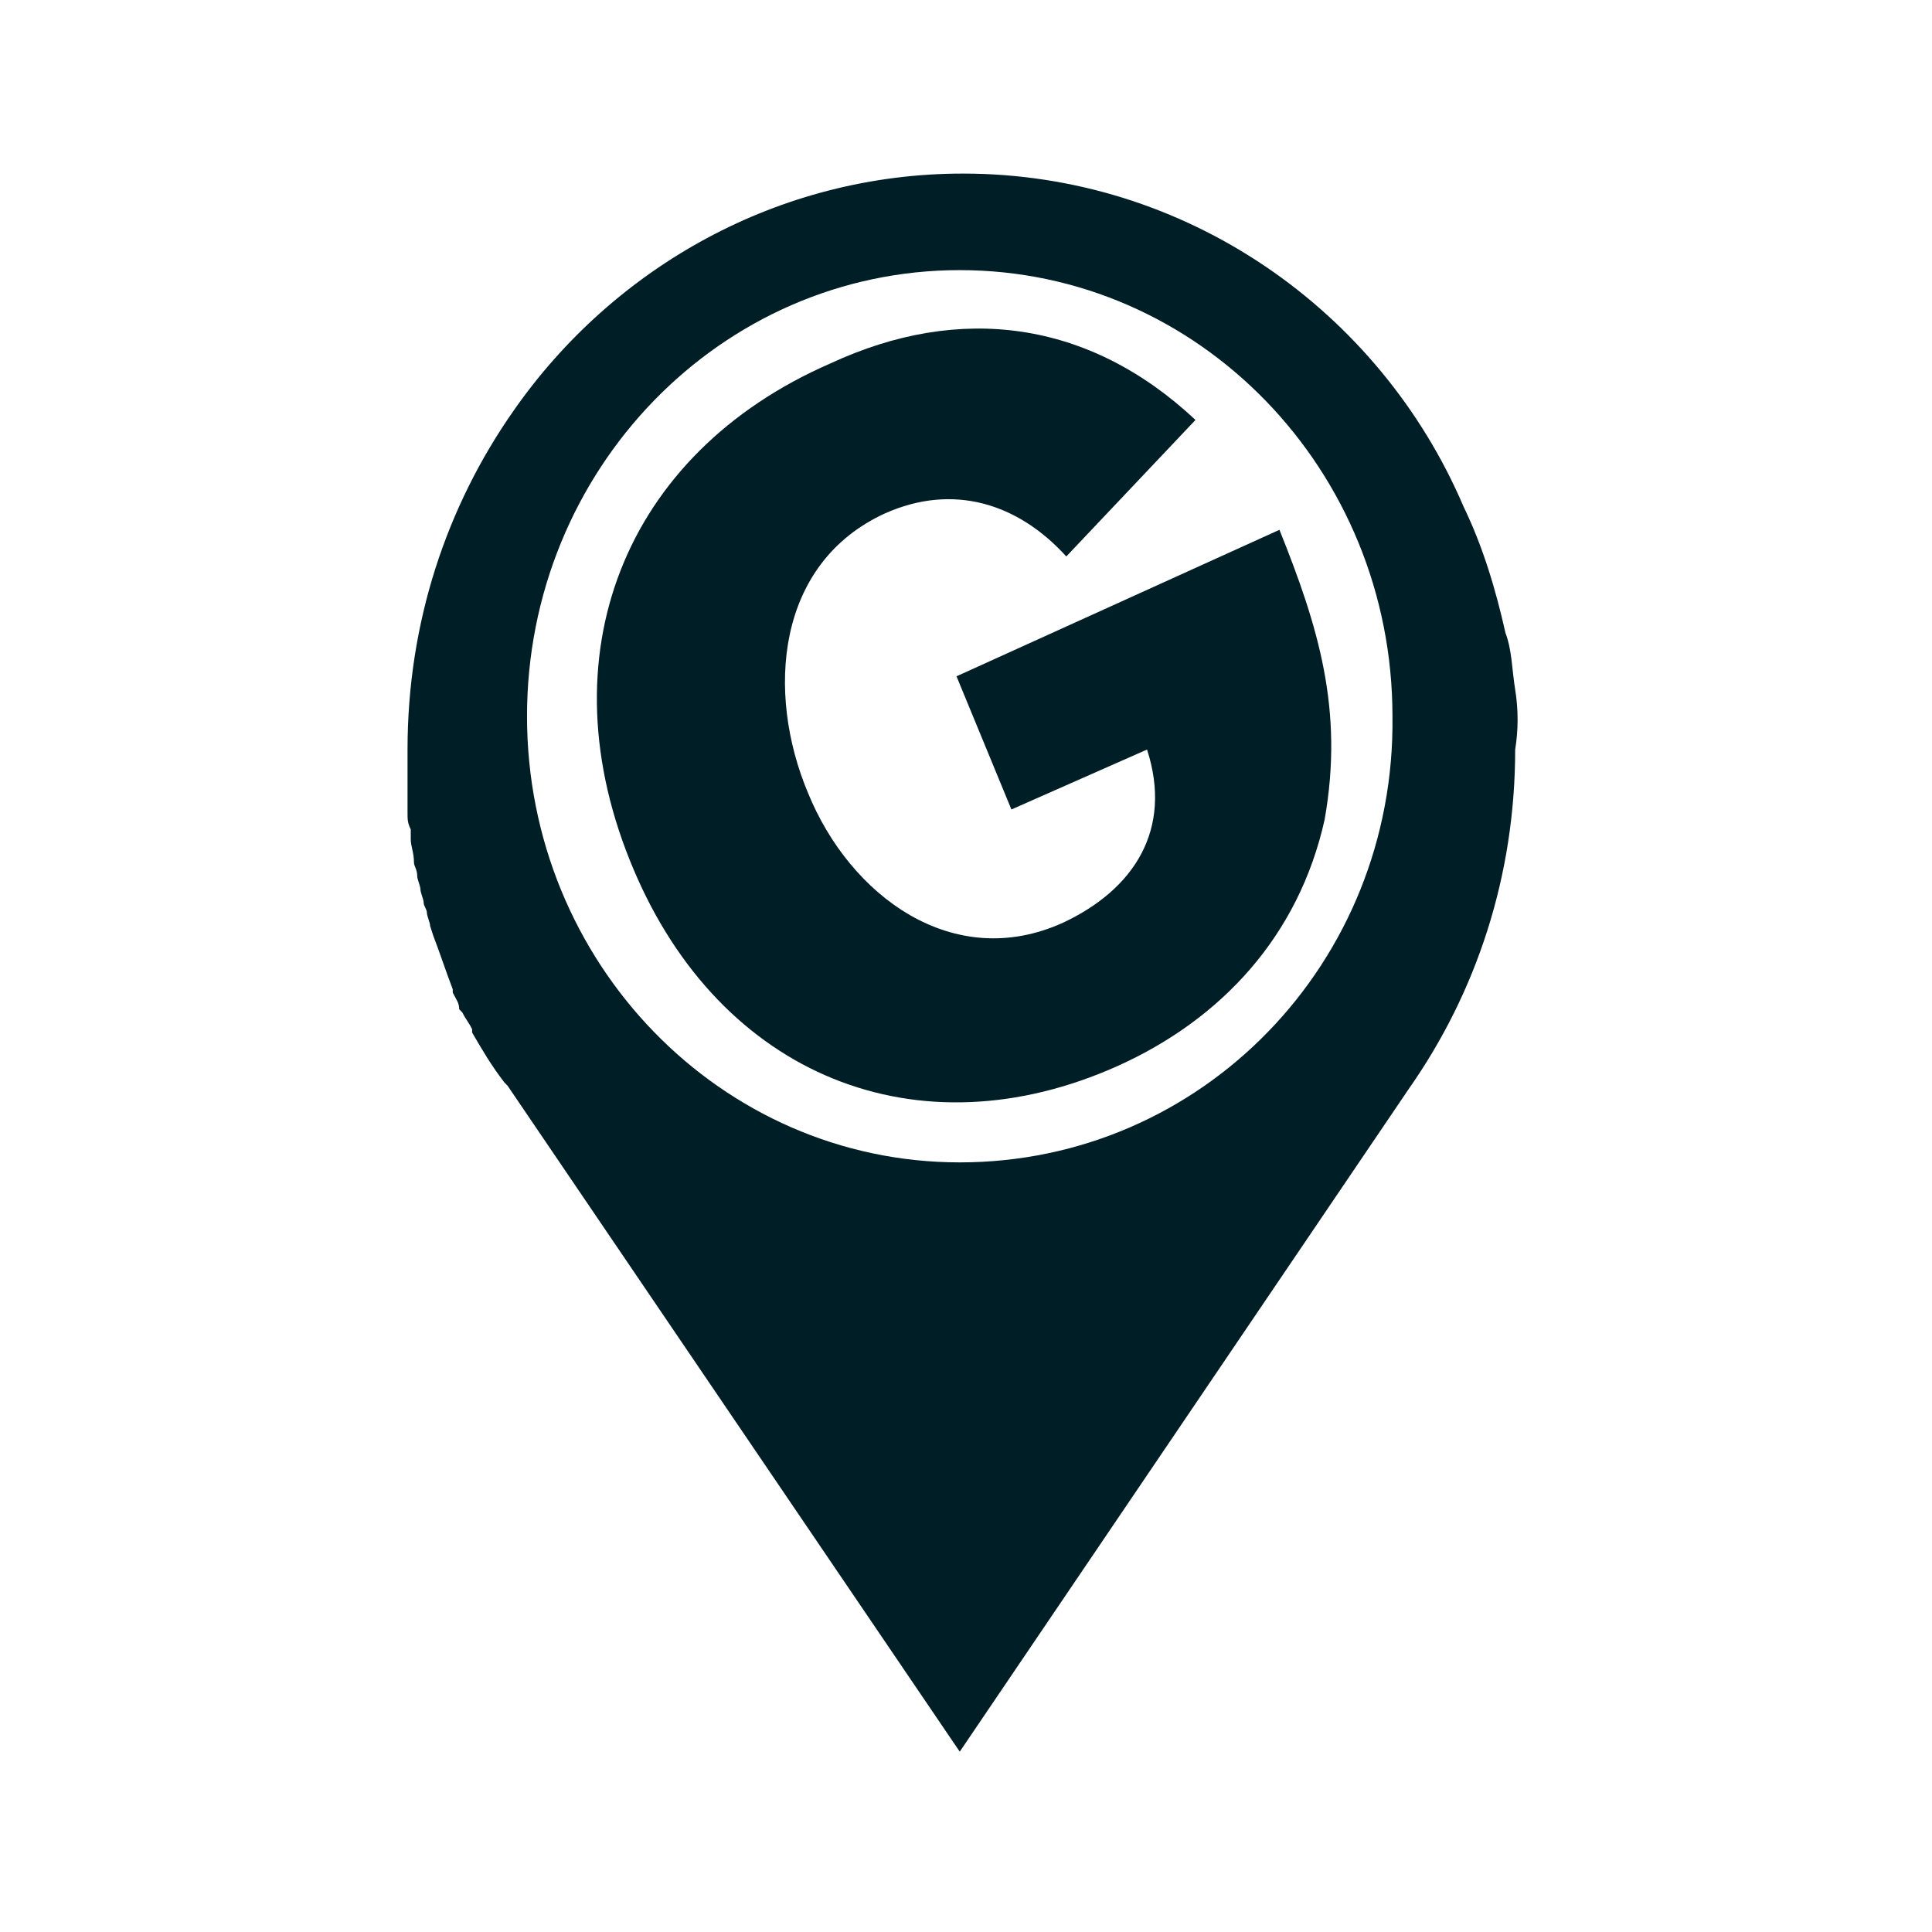 <?xml version="1.0" encoding="UTF-8"?> <svg xmlns="http://www.w3.org/2000/svg" width="256" height="256" viewBox="0 0 256 256" fill="none"><path d="M169.533 70.203C174.668 82.997 178.091 94.025 175.523 108.583C172.1 124.024 161.831 135.053 148.138 141.229C121.608 153.14 95.506 142.552 83.953 115.201C71.972 86.967 82.669 60.057 110.055 48.146C127.171 40.205 144.287 42.411 158.407 55.645L141.292 73.733C134.873 66.674 126.315 64.027 117.329 67.998C102.781 74.615 101.497 91.82 107.06 105.054C112.622 118.73 126.315 128.876 140.864 122.259C150.277 117.848 155.412 109.907 151.989 99.319L134.017 107.26L126.743 89.614L169.533 70.203Z" fill="#001E26"></path><path d="M200.769 91.379C200.341 88.732 200.341 86.085 199.485 83.879C198.202 78.144 196.49 72.409 193.923 67.115C182.797 41.087 157.124 23 127.599 23C103.208 23 81.385 35.352 68.121 54.322C59.135 67.115 54 82.555 54 99.319C54 100.643 54 101.525 54 102.849V104.172C54 105.054 54 105.937 54 106.378C54 106.819 54 107.26 54 107.701C54 108.583 54 109.025 54.428 109.907C54.428 110.348 54.428 110.789 54.428 111.23C54.428 112.113 54.856 112.995 54.856 114.318C54.856 114.76 55.284 115.201 55.284 116.083C55.284 116.524 55.712 117.407 55.712 117.848C55.712 118.289 56.139 119.171 56.139 119.612C56.139 120.053 56.567 120.495 56.567 120.936C56.567 121.377 56.995 122.259 56.995 122.7L57.423 124.024C58.279 126.23 59.135 128.876 59.991 131.082V131.523C60.419 132.406 60.846 132.847 60.846 133.729L61.274 134.17C61.702 135.053 62.13 135.494 62.558 136.376V136.817C63.842 139.023 65.125 141.229 66.837 143.434L67.265 143.876L127.171 232.106L186.649 144.317C195.634 131.523 200.769 116.083 200.769 99.319C201.197 96.672 201.197 94.025 200.769 91.379ZM127.171 154.022C95.506 154.022 69.832 127.553 69.832 94.908C69.832 62.263 95.506 35.793 127.171 35.793C158.835 35.793 184.509 62.263 184.509 94.908C184.937 127.553 159.263 154.022 127.171 154.022Z" fill="#001E26"></path></svg> 